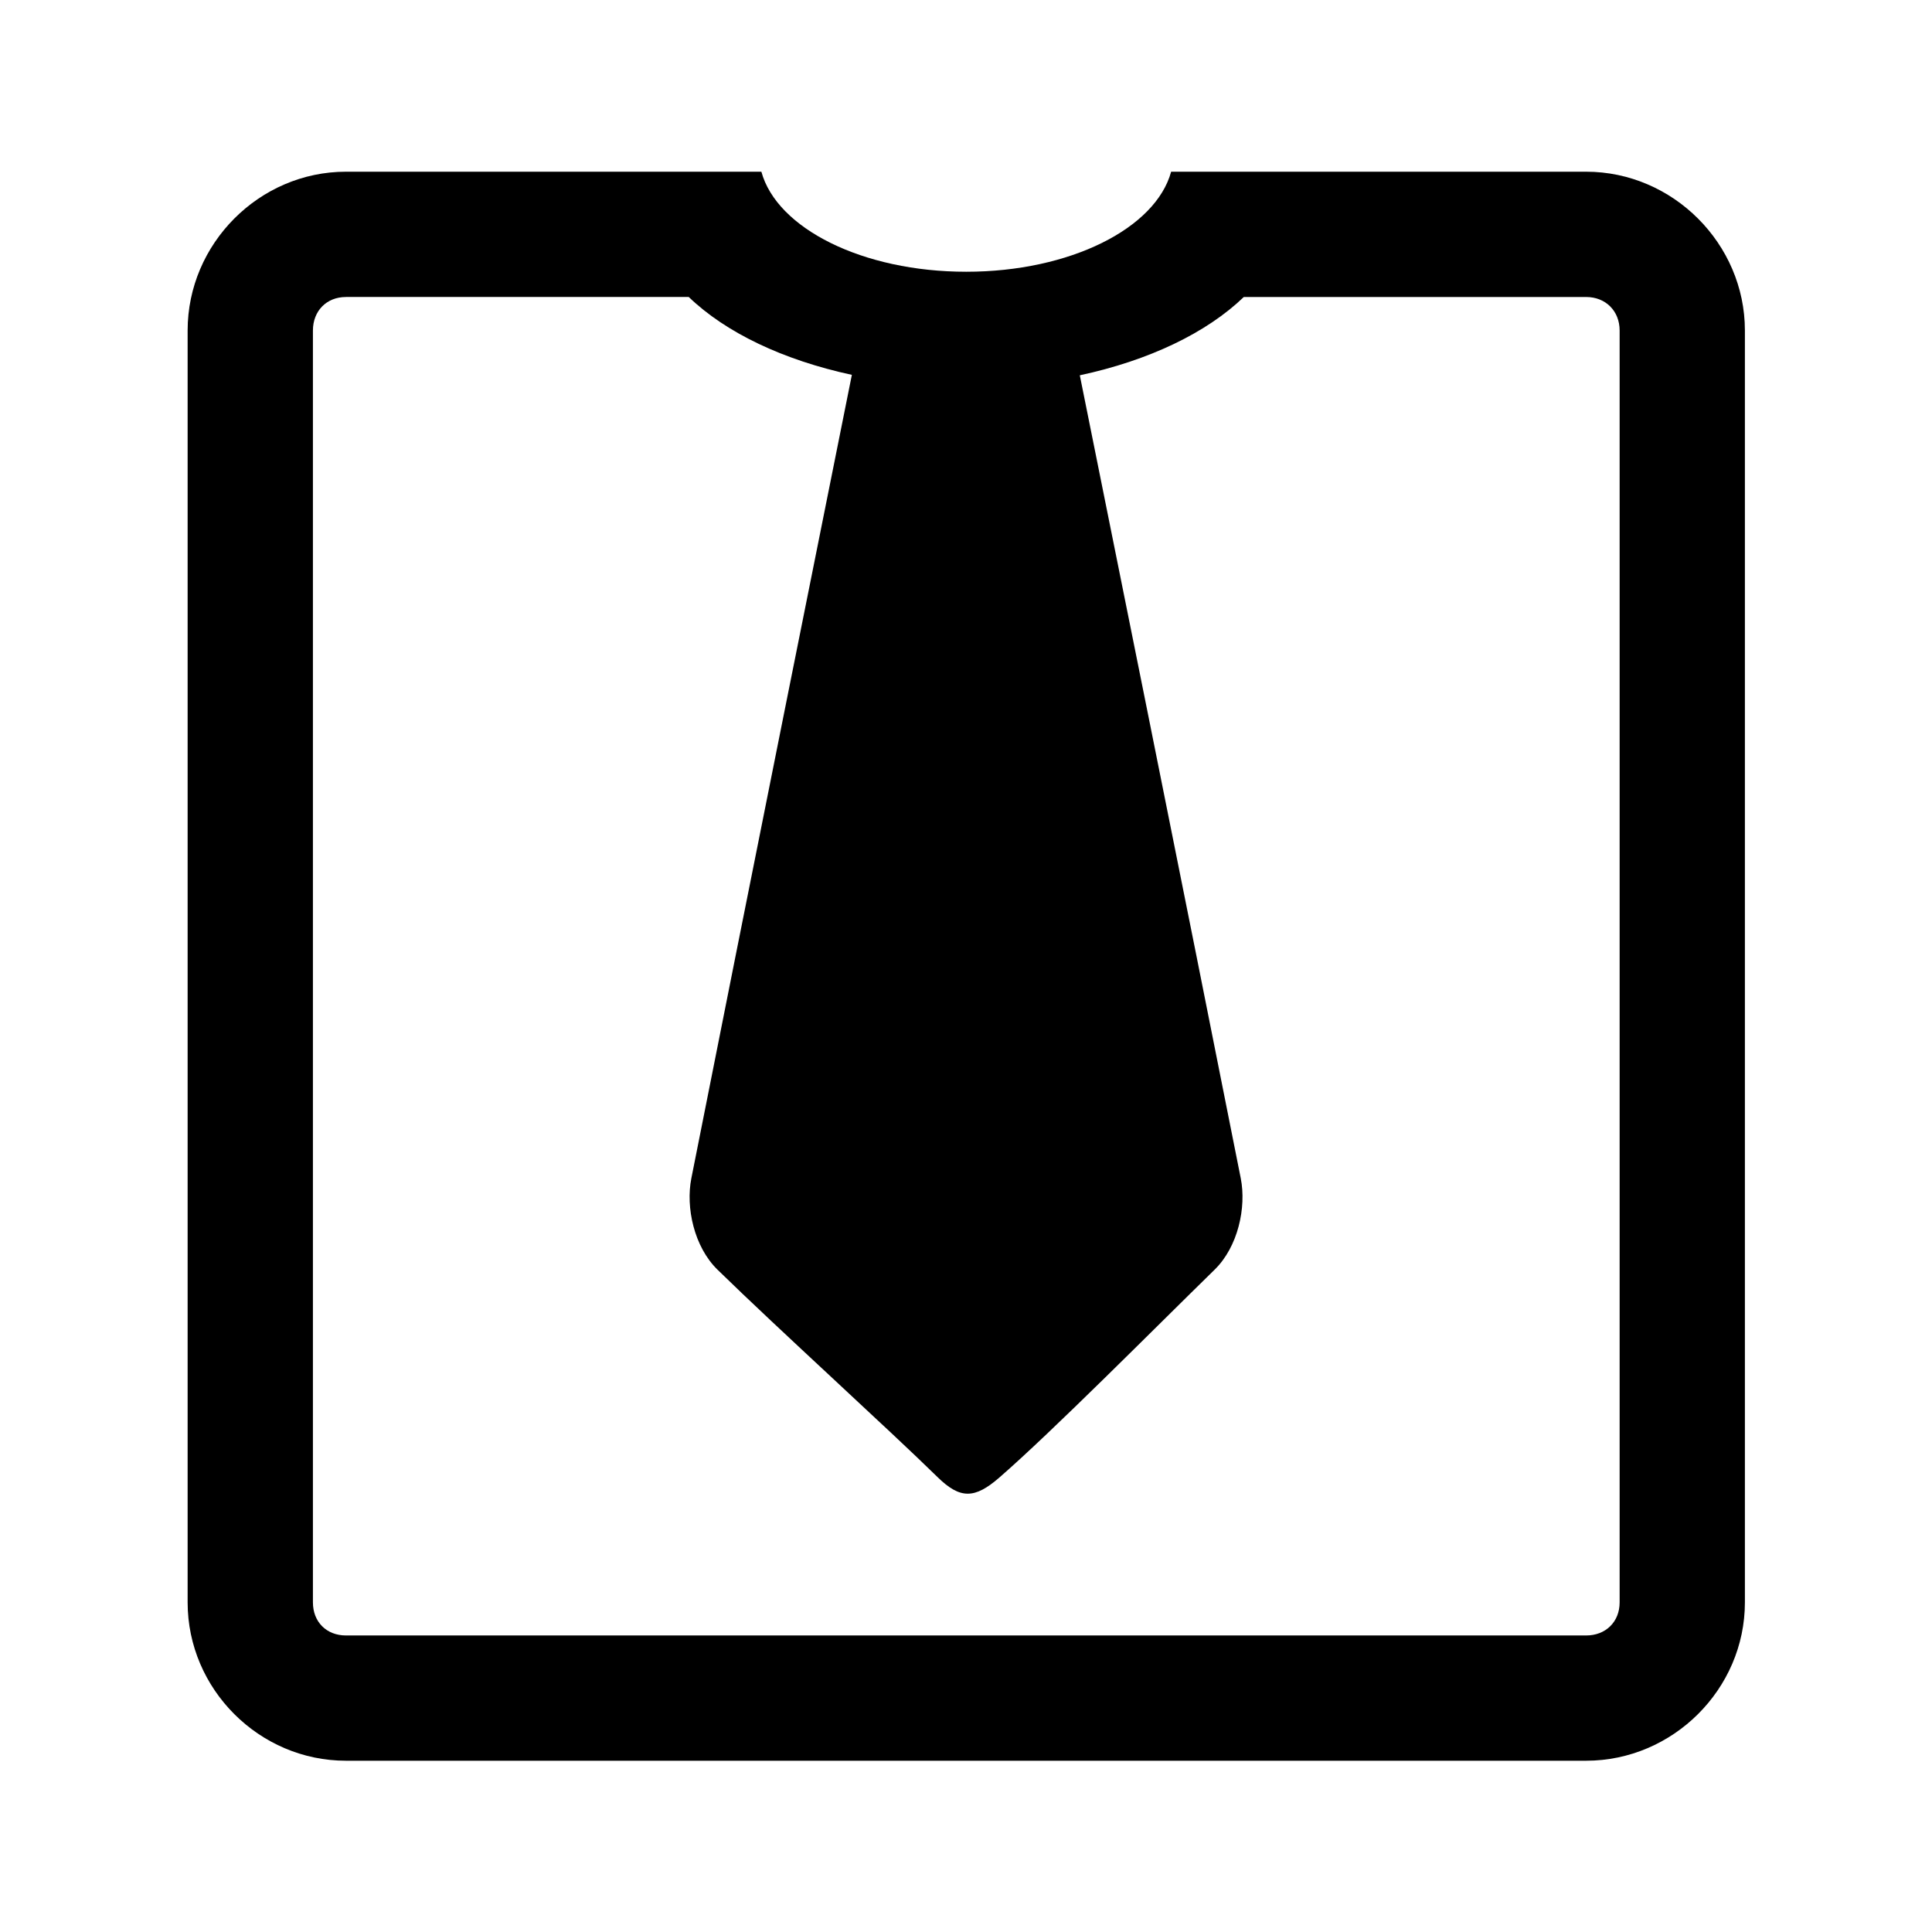 <?xml version="1.0" encoding="UTF-8" standalone="no"?>
<!-- Скачано с сайта svg4.ru / Downloaded from svg4.ru -->
<svg xmlns:dc="http://purl.org/dc/elements/1.1/"
     xmlns:cc="http://creativecommons.org/ns#"
     xmlns:rdf="http://www.w3.org/1999/02/22-rdf-syntax-ns#"
     xmlns:svg="http://www.w3.org/2000/svg"
     xmlns="http://www.w3.org/2000/svg"
     xmlns:xlink="http://www.w3.org/1999/xlink"
     width="128" height="128" version="1.1">
    <title>Clarity Icon</title>
    <desc>This is shape (source) for Clarity vector icon theme for gtk</desc>
    <path d="m 22.921,11.376 c -5.746,0 -10.49,4.773 -10.49,10.519 l 0,84.268 c 0,5.746 4.744,10.49 10.49,10.49 l 82.164,0 c 5.746,0 10.519,-4.744 10.519,-10.49 l 0,-84.268 c 0,-5.746 -4.773,-10.519 -10.519,-10.519 l -27.494,0 c -1.022,3.752 -6.696,6.628 -13.574,6.628 -6.878,0 -12.552,-2.876 -13.574,-6.628 l -27.522,0 z m 0,8.3 22.71,0 c 2.453,2.361 6.245,4.174 10.807,5.159 -1.132,5.64 -7.2,35.891 -10.634,53.229 -0.384,1.939 0.183,4.54 1.729,6.052 4.026,3.937 11.311,10.538 14.583,13.747 1.504,1.475 2.467,1.442 4.092,0.029 3.521,-3.061 10.227,-9.827 14.266,-13.776 1.546,-1.512 2.113,-4.113 1.729,-6.052 -3.432,-17.327 -9.52,-47.528 -10.663,-53.2 4.589,-0.982 8.401,-2.816 10.865,-5.187 l 22.681,0 c 1.292,0 2.219,0.927 2.219,2.219 l 0,84.268 c 0,1.292 -0.927,2.19 -2.219,2.19 l -82.164,0 c -1.292,0 -2.19,-0.898 -2.19,-2.19 l 0,-84.268 c 0,-1.292 0.898,-2.219 2.19,-2.219 z"/>
</svg>